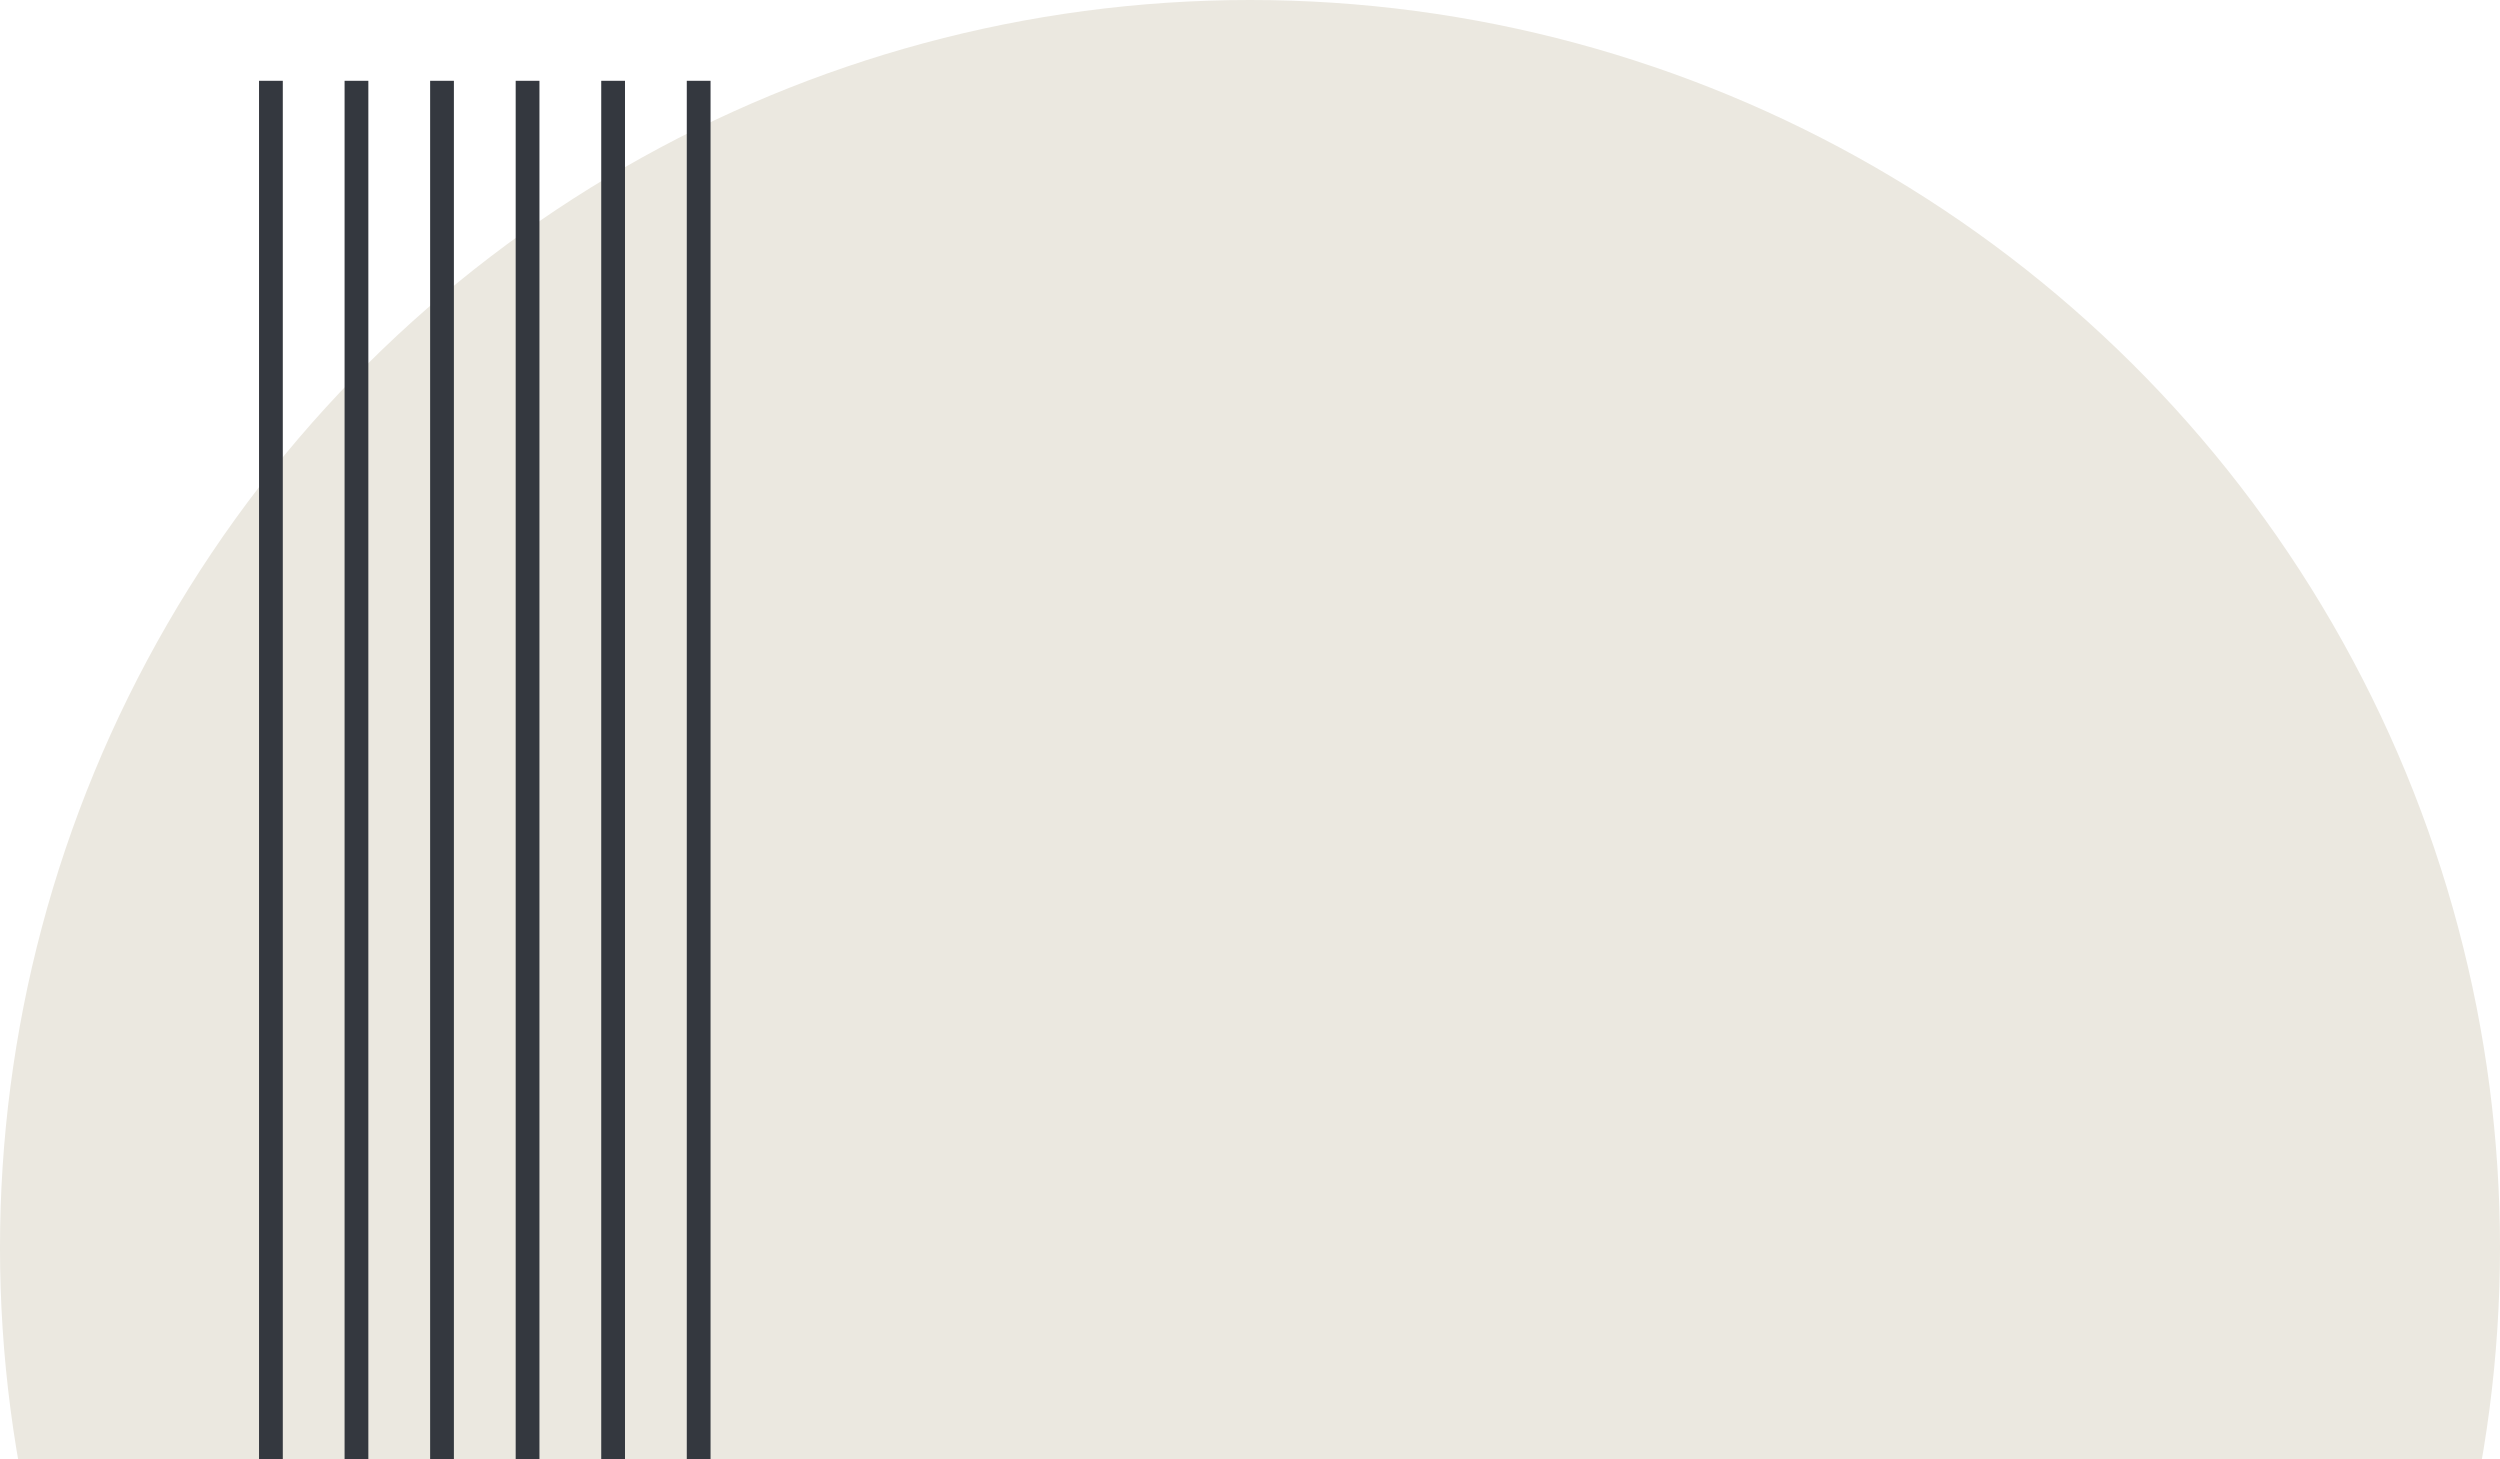 <?xml version="1.0" encoding="UTF-8"?> <svg xmlns="http://www.w3.org/2000/svg" width="526" height="307" viewBox="0 0 526 307" fill="none"> <g clip-path="url(#clip0_8602_1388)"> <ellipse cx="263" cy="262.501" rx="262.501" ry="263" transform="rotate(90 263 262.501)" fill="#EBE8E0"></ellipse> <path d="M93 358L93 17" stroke="#34383F" stroke-width="5"></path> <path d="M57 358L57 17" stroke="#34383F" stroke-width="5"></path> <path d="M147 358L147 17" stroke="#34383F" stroke-width="5"></path> <path d="M111 358L111 17" stroke="#34383F" stroke-width="5"></path> <path d="M75 358L75 17" stroke="#34383F" stroke-width="5"></path> <path d="M129 358L129 17" stroke="#34383F" stroke-width="5"></path> </g> <defs> <clipPath id="clip0_8602_1388"> <rect width="526" height="307" fill="white"></rect> </clipPath> </defs> </svg> 